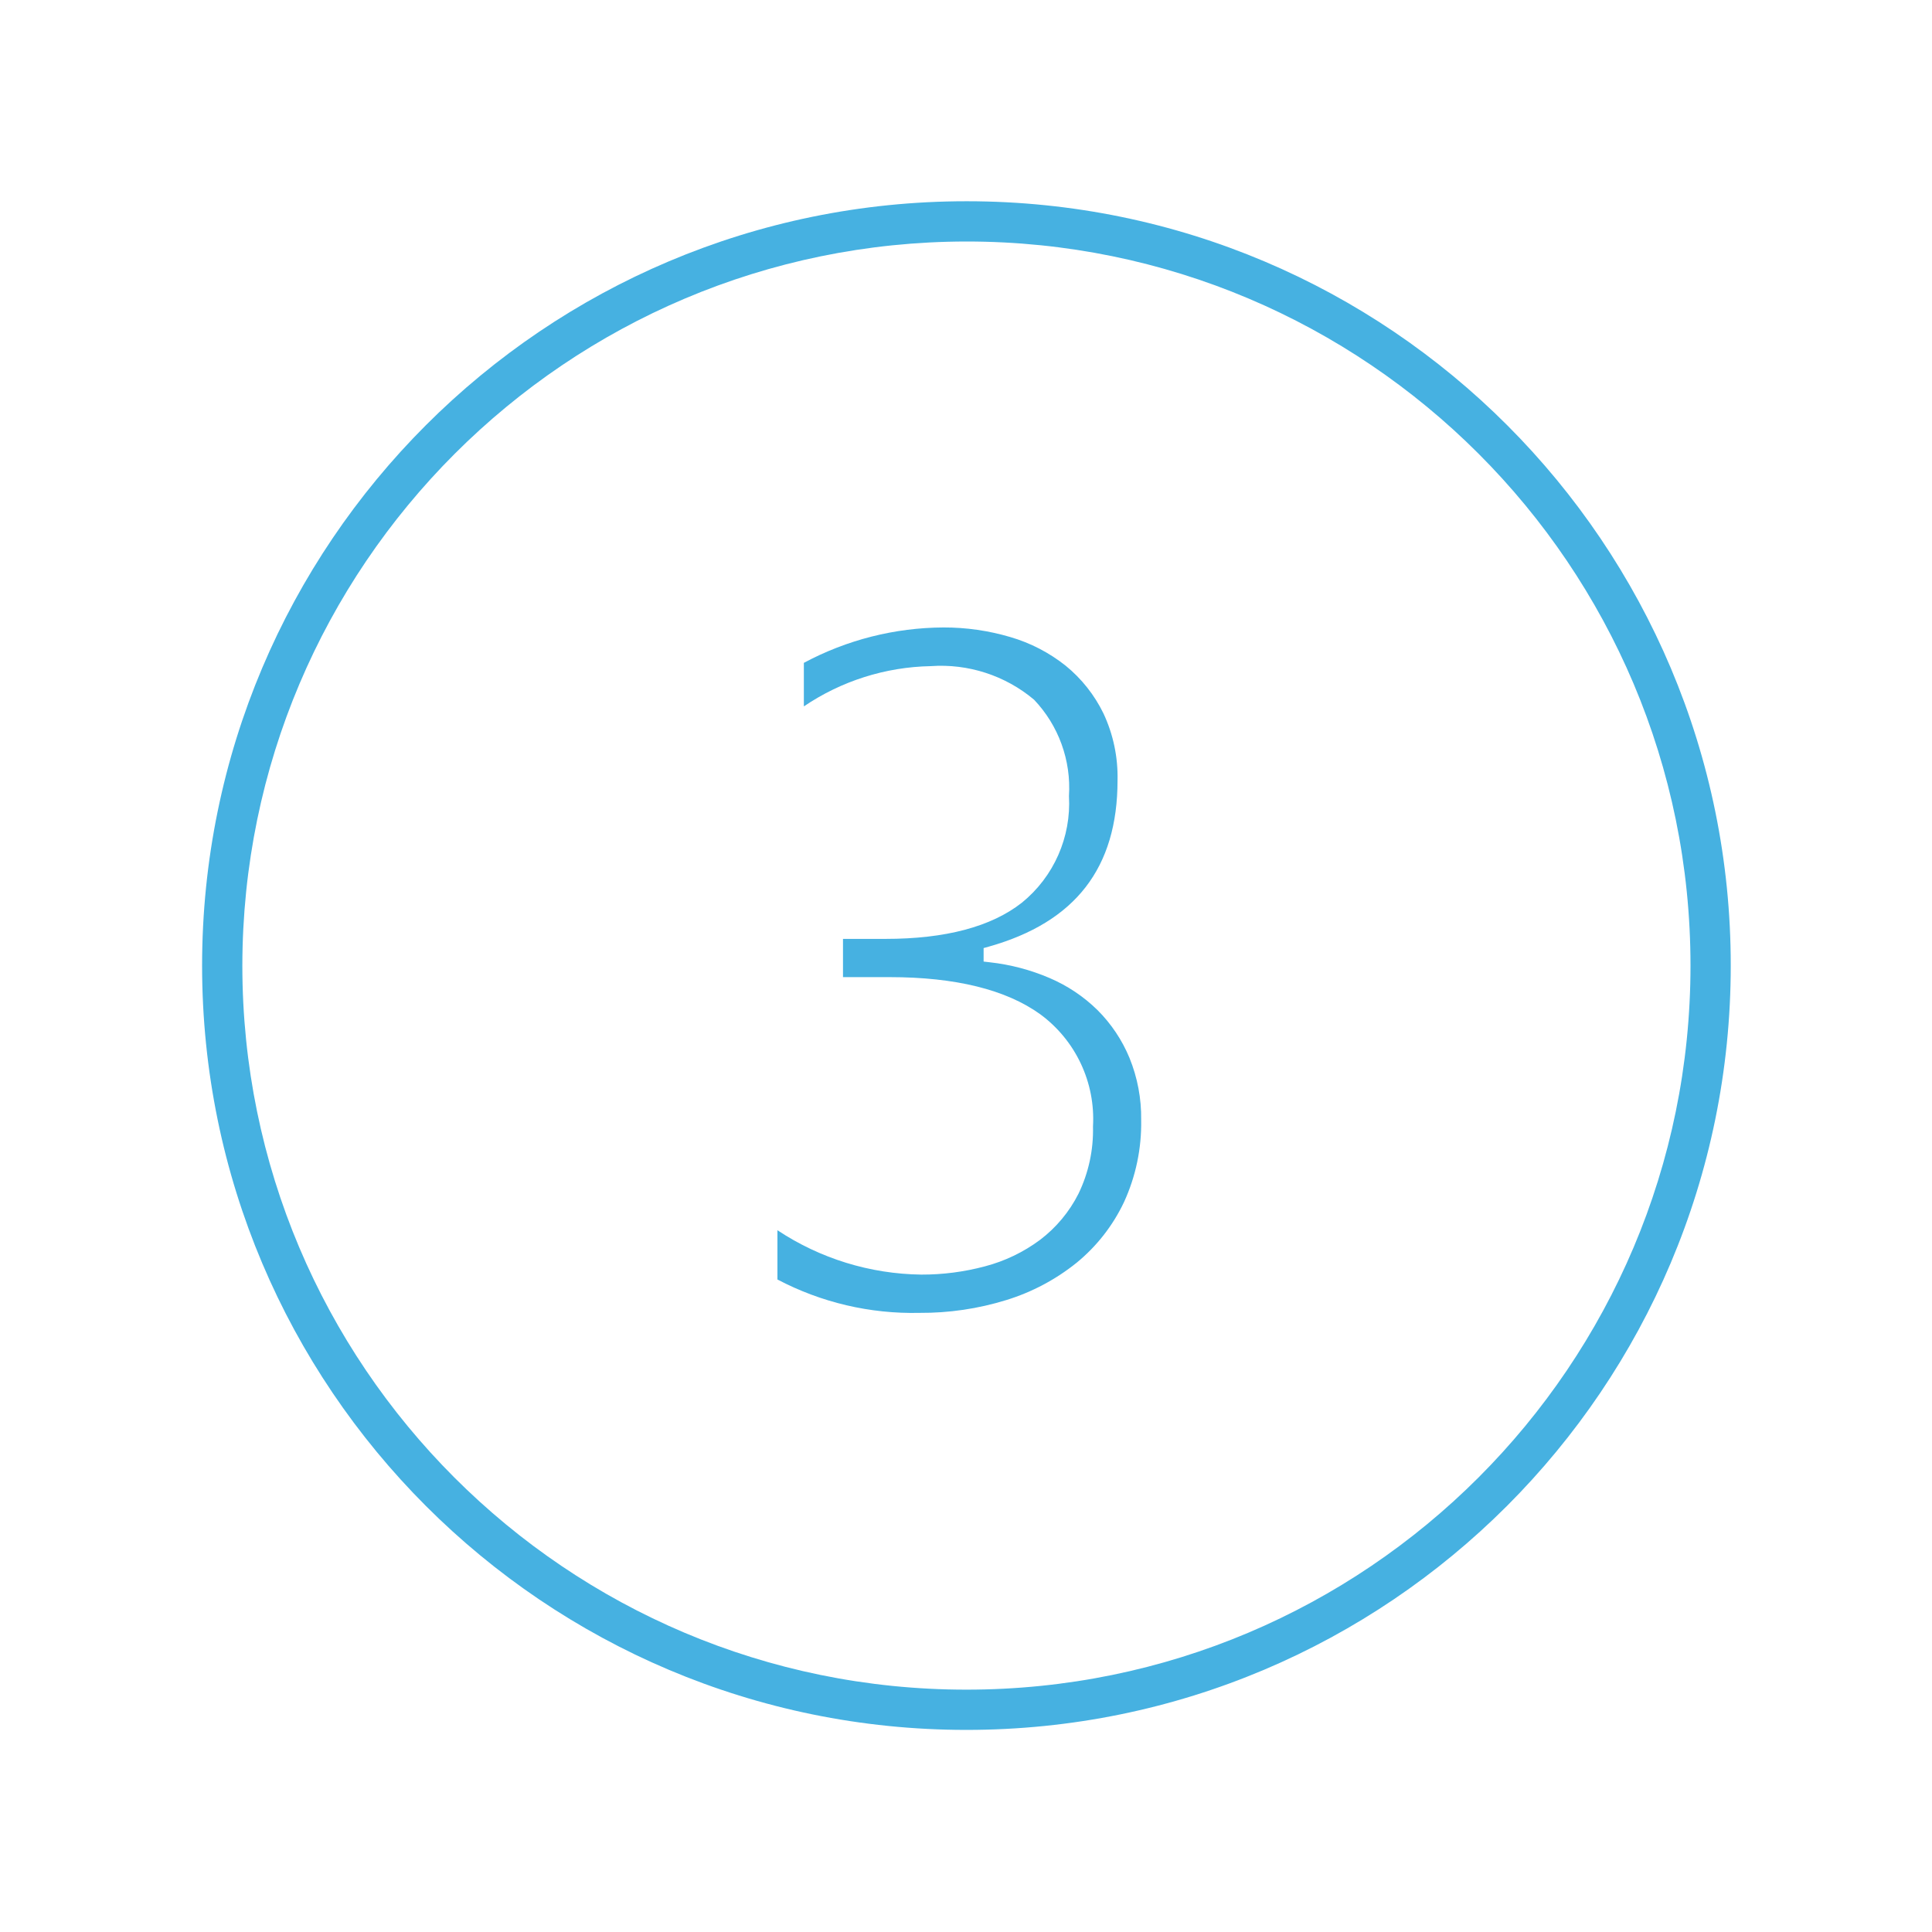 <svg xmlns="http://www.w3.org/2000/svg" xmlns:xlink="http://www.w3.org/1999/xlink" width="96" height="96" xml:space="preserve"><g><path d="M48.021 12C67.892 12 84 28.108 84 47.979 84 67.85 67.892 83.958 48.021 83.958 28.15 83.958 12.042 67.85 12.042 47.979 12.065 28.118 28.16 12.023 48.021 12M48.021 10C27.046 10 10.042 27.004 10.042 47.979 10.042 68.954 27.046 85.958 48.021 85.958 68.996 85.958 86 68.954 86 47.979 86.01 27.014 69.022 10.01 48.057 10 48.045 10 48.033 10 48.021 10Z" fill="#46B1E1"></path><path d="M45.687 65.236C43.232 65.292 40.803 64.721 38.63 63.577L38.63 61.129C40.751 62.537 43.234 63.303 45.78 63.334 46.847 63.337 47.91 63.199 48.941 62.924 49.928 62.665 50.855 62.22 51.674 61.612 52.48 61.002 53.136 60.215 53.591 59.312 54.093 58.273 54.339 57.129 54.31 55.976 54.437 53.794 53.452 51.696 51.692 50.4 49.992 49.174 47.473 48.553 44.21 48.553L41.888 48.553 41.888 46.653 44 46.653C46.972 46.653 49.252 46.053 50.778 44.853 52.364 43.565 53.233 41.593 53.116 39.553 53.231 37.785 52.601 36.048 51.379 34.765 49.95 33.565 48.11 32.968 46.249 33.1 43.998 33.142 41.807 33.837 39.943 35.1L39.943 32.937C42.078 31.793 44.46 31.189 46.882 31.178 48.006 31.175 49.125 31.336 50.203 31.655 51.204 31.947 52.139 32.431 52.955 33.081 53.744 33.725 54.384 34.533 54.83 35.449 55.317 36.488 55.556 37.626 55.53 38.773 55.53 43.121 53.436 45.825 49.13 47.038L48.875 47.109 48.875 47.78 49.186 47.816C50.209 47.929 51.21 48.193 52.156 48.599 53.041 48.977 53.847 49.516 54.534 50.19 55.214 50.869 55.754 51.675 56.122 52.563 56.521 53.542 56.719 54.591 56.704 55.648 56.73 57.059 56.438 58.457 55.848 59.739 55.297 60.9 54.497 61.924 53.504 62.739 52.465 63.576 51.276 64.208 50 64.6 48.603 65.032 47.149 65.246 45.687 65.236Z" fill="#46B1E1"></path></g></svg>